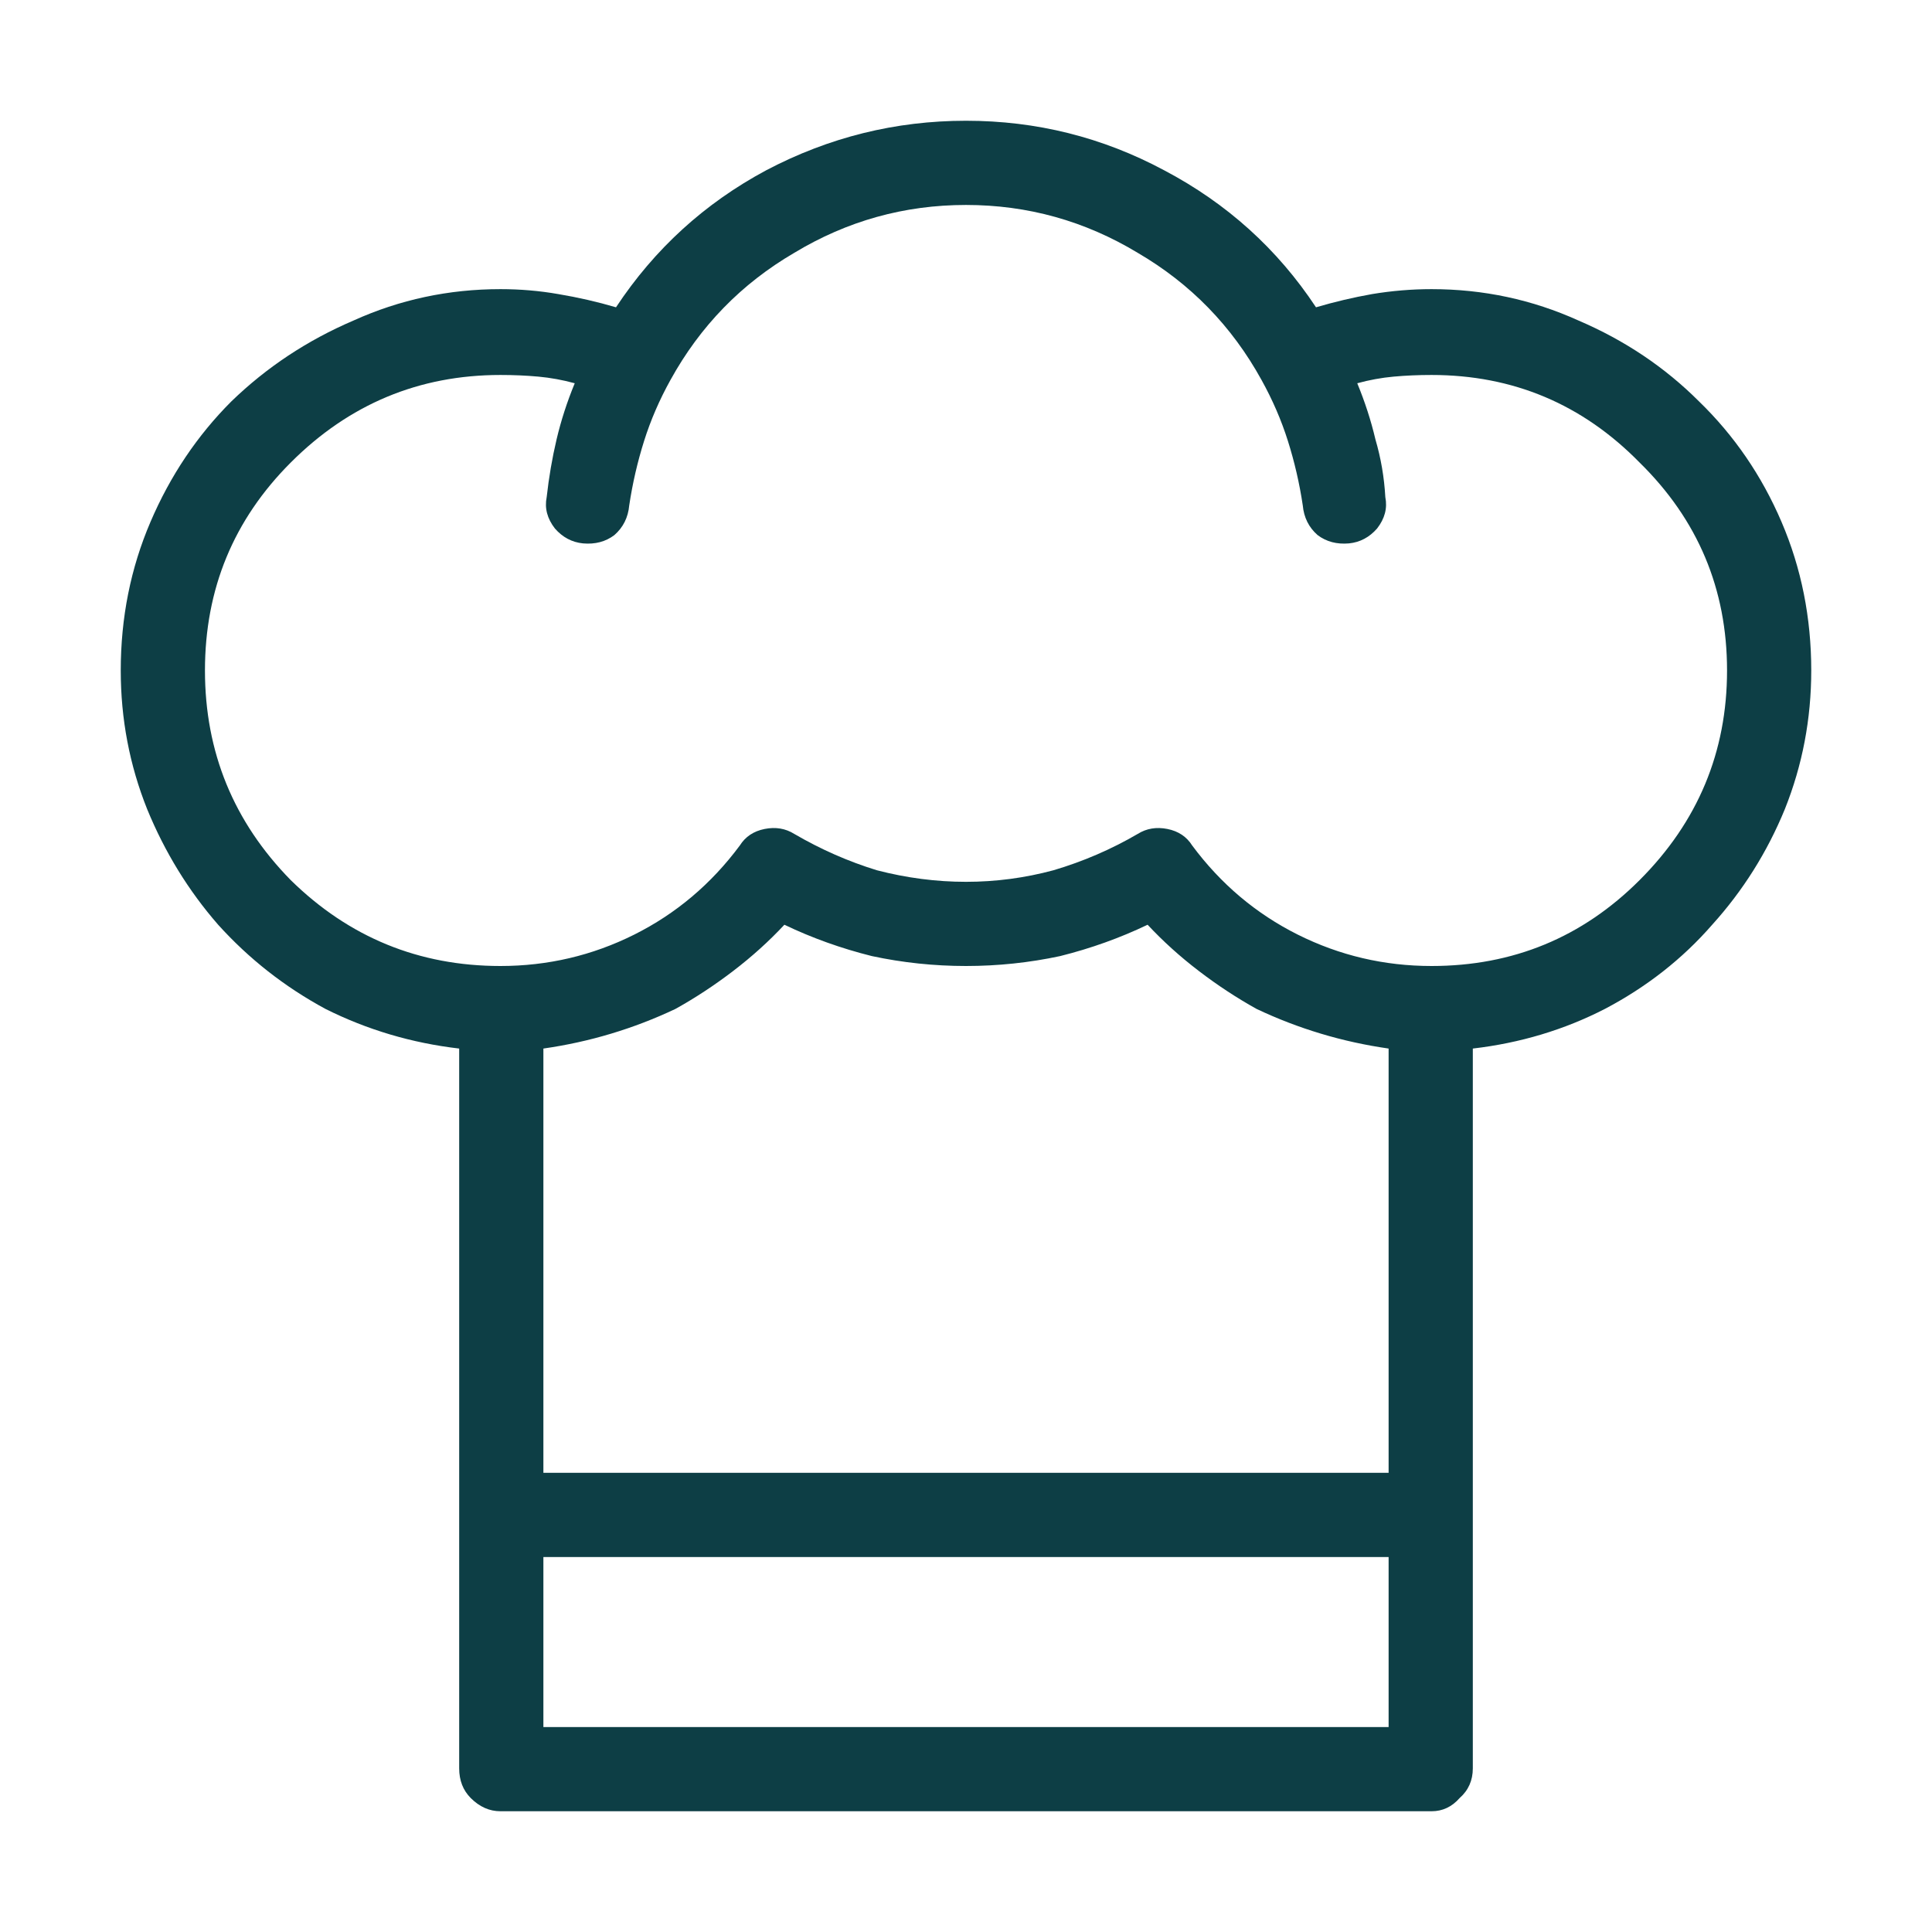 <?xml version="1.0" encoding="UTF-8"?>
<svg xmlns="http://www.w3.org/2000/svg" width="70" height="70" viewBox="0 0 70 70" fill="none">
  <path d="M65.625 24.293C65.625 22.379 65.266 20.585 64.548 18.91C63.831 17.235 62.834 15.78 61.558 14.543C60.322 13.307 58.866 12.33 57.191 11.613C55.516 10.855 53.742 10.476 51.868 10.476C51.15 10.476 50.432 10.536 49.714 10.655C49.036 10.775 48.359 10.935 47.681 11.134C46.285 9.021 44.451 7.366 42.178 6.169C39.945 4.973 37.552 4.375 35 4.375C32.448 4.375 30.035 4.973 27.762 6.169C25.529 7.366 23.715 9.021 22.319 11.134C21.642 10.935 20.944 10.775 20.226 10.655C19.548 10.536 18.85 10.476 18.132 10.476C16.258 10.476 14.484 10.855 12.809 11.613C11.134 12.33 9.659 13.307 8.383 14.543C7.146 15.78 6.169 17.235 5.452 18.91C4.734 20.585 4.375 22.379 4.375 24.293C4.375 26.048 4.694 27.723 5.332 29.318C5.97 30.873 6.827 32.269 7.904 33.505C9.021 34.741 10.317 35.758 11.792 36.555C13.307 37.313 14.922 37.791 16.637 37.991V64.07C16.637 64.508 16.777 64.867 17.056 65.147C17.375 65.466 17.734 65.625 18.132 65.625H51.868C52.267 65.625 52.605 65.466 52.885 65.147C53.203 64.867 53.363 64.508 53.363 64.07V37.991C55.078 37.791 56.673 37.313 58.148 36.555C59.663 35.758 60.959 34.741 62.036 33.505C63.153 32.269 64.03 30.873 64.668 29.318C65.306 27.723 65.625 26.048 65.625 24.293ZM24.473 36.555C25.19 36.156 25.888 35.698 26.566 35.179C27.244 34.661 27.862 34.103 28.42 33.505C29.417 33.983 30.474 34.362 31.591 34.641C32.707 34.88 33.844 35 35 35C36.156 35 37.293 34.88 38.41 34.641C39.526 34.362 40.583 33.983 41.58 33.505C42.138 34.103 42.756 34.661 43.434 35.179C44.112 35.698 44.81 36.156 45.527 36.555C46.285 36.914 47.063 37.213 47.86 37.452C48.658 37.692 49.475 37.871 50.312 37.991V53.363H19.688V37.991C20.525 37.871 21.342 37.692 22.14 37.452C22.937 37.213 23.715 36.914 24.473 36.555ZM19.688 62.575V56.414H50.312V62.575H19.688ZM51.868 35C50.153 35 48.538 34.621 47.023 33.864C45.507 33.106 44.231 32.029 43.195 30.634C42.995 30.315 42.696 30.115 42.297 30.035C41.899 29.956 41.54 30.015 41.221 30.215C40.264 30.773 39.247 31.212 38.17 31.531C37.133 31.81 36.077 31.95 35 31.95C33.923 31.95 32.847 31.81 31.77 31.531C30.733 31.212 29.736 30.773 28.779 30.215C28.46 30.015 28.101 29.956 27.703 30.035C27.304 30.115 27.005 30.315 26.805 30.634C25.769 32.029 24.493 33.106 22.977 33.864C21.462 34.621 19.847 35 18.132 35C15.181 35 12.649 33.963 10.536 31.89C8.462 29.776 7.426 27.244 7.426 24.293C7.426 21.342 8.462 18.83 10.536 16.757C12.649 14.643 15.181 13.586 18.132 13.586C18.611 13.586 19.069 13.606 19.508 13.646C19.947 13.686 20.385 13.766 20.824 13.886C20.545 14.563 20.326 15.241 20.166 15.919C20.006 16.597 19.887 17.295 19.807 18.013C19.727 18.412 19.827 18.79 20.106 19.149C20.385 19.468 20.724 19.648 21.123 19.688C21.562 19.727 21.941 19.628 22.259 19.388C22.578 19.109 22.758 18.75 22.798 18.312C22.918 17.514 23.097 16.737 23.336 15.979C23.575 15.221 23.894 14.484 24.293 13.766C25.37 11.812 26.865 10.277 28.779 9.16C30.693 8.004 32.767 7.426 35 7.426C37.233 7.426 39.307 8.004 41.221 9.16C43.135 10.277 44.63 11.812 45.707 13.766C46.105 14.484 46.425 15.221 46.664 15.979C46.903 16.737 47.083 17.514 47.202 18.312C47.242 18.75 47.421 19.109 47.74 19.388C48.059 19.628 48.438 19.727 48.877 19.688C49.276 19.648 49.615 19.468 49.894 19.149C50.173 18.79 50.273 18.412 50.193 18.013C50.153 17.295 50.033 16.597 49.834 15.919C49.675 15.241 49.455 14.563 49.176 13.886C49.615 13.766 50.053 13.686 50.492 13.646C50.931 13.606 51.389 13.586 51.868 13.586C54.819 13.586 57.331 14.643 59.404 16.757C61.518 18.83 62.574 21.342 62.574 24.293C62.574 27.244 61.518 29.776 59.404 31.89C57.331 33.963 54.819 35 51.868 35Z" fill="#0d3e45"></path>
</svg>
